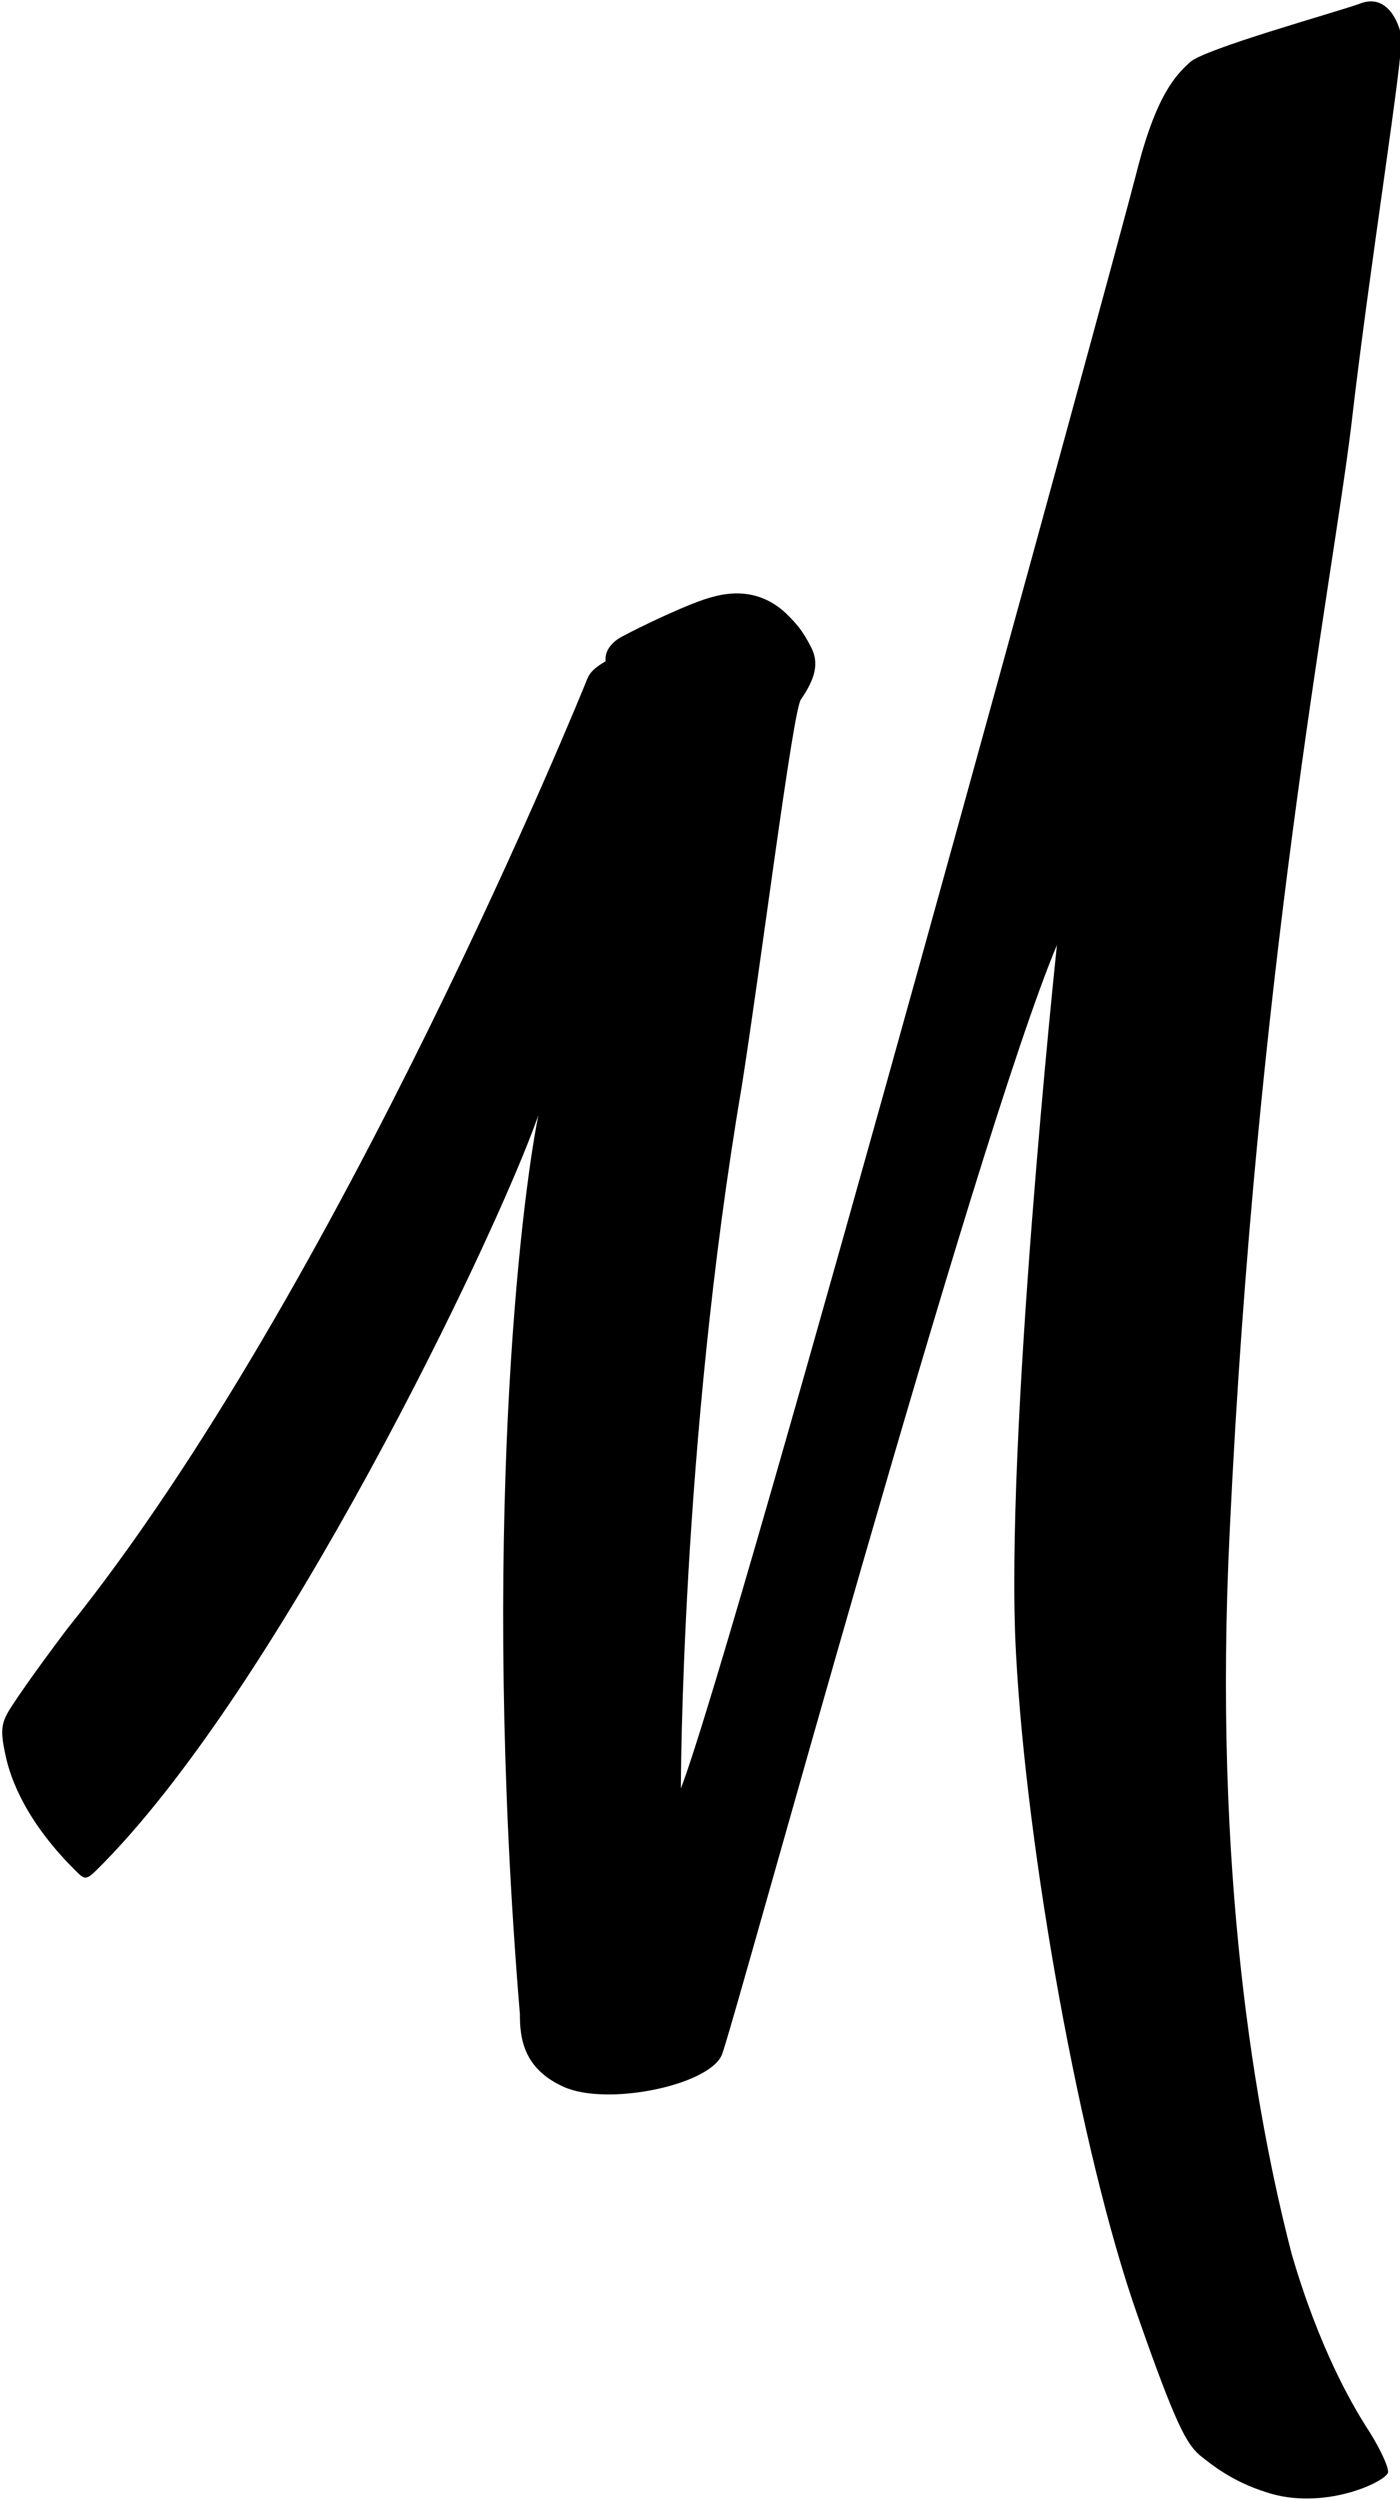 <?xml version="1.0" encoding="UTF-8"?>
<svg xmlns="http://www.w3.org/2000/svg" version="1.1" viewBox="0 0 106.1 189.4">
  <!-- Generator: Adobe Illustrator 28.7.1, SVG Export Plug-In . SVG Version: 1.2.0 Build 142)  -->
  <g>
    <g id="Artwork">
      <path d="M97.9,170.8c-2.7-10.4-6-28.8-4.7-54.9,2-42.2,7.7-71.4,9.2-83.6,1.4-12.2,4-28.2,3.8-29.6-.3-1.4-1.3-3.2-3.2-2.4-2,.7-11.7,3.4-12.8,4.4-1.1,1-2.6,2.5-4.1,8.5-1.5,5.9-30.4,111.7-34.5,122.3,0,0,0-26,4.6-53.1,1.4-8.8,3.9-28.7,4.5-29.4.8-1.2,1.5-2.5.8-3.9s-1.2-1.9-1.9-2.6c-1.9-1.8-4-1.7-5.5-1.3-1.7.4-5.8,2.4-6.9,3-.8.4-1.4,1.1-1.3,1.9-1.2.7-1.3,1.1-1.5,1.6S25.7,97.8,5.1,123.4c0,0-2.2,2.9-3.7,5.1-1.2,1.8-1.5,2.1-1,4.4.4,2,1.7,5.3,5.5,9,.5.5.7.5,1.4-.2,13.7-13.5,30.2-47.8,33.5-57.2-1.3,6.4-4.4,31.7-1.4,68.1,0,1.7.2,4.1,3.3,5.5,3.3,1.5,11-.1,12-2.4.9-2.2,19.1-69.1,25.4-84.1,0,0-4,37.7-3.1,53.7.8,15,4.9,37.9,9.2,50.1,2.9,8.3,3.7,9.7,4.7,10.6,1,.8,2.5,2,5,2.8,4.4,1.5,9.2-.8,9.3-1.5,0-.6-.9-2.3-1.7-3.5-1-1.6-3.5-5.8-5.6-13Z"/>
    </g>
  </g>
</svg>